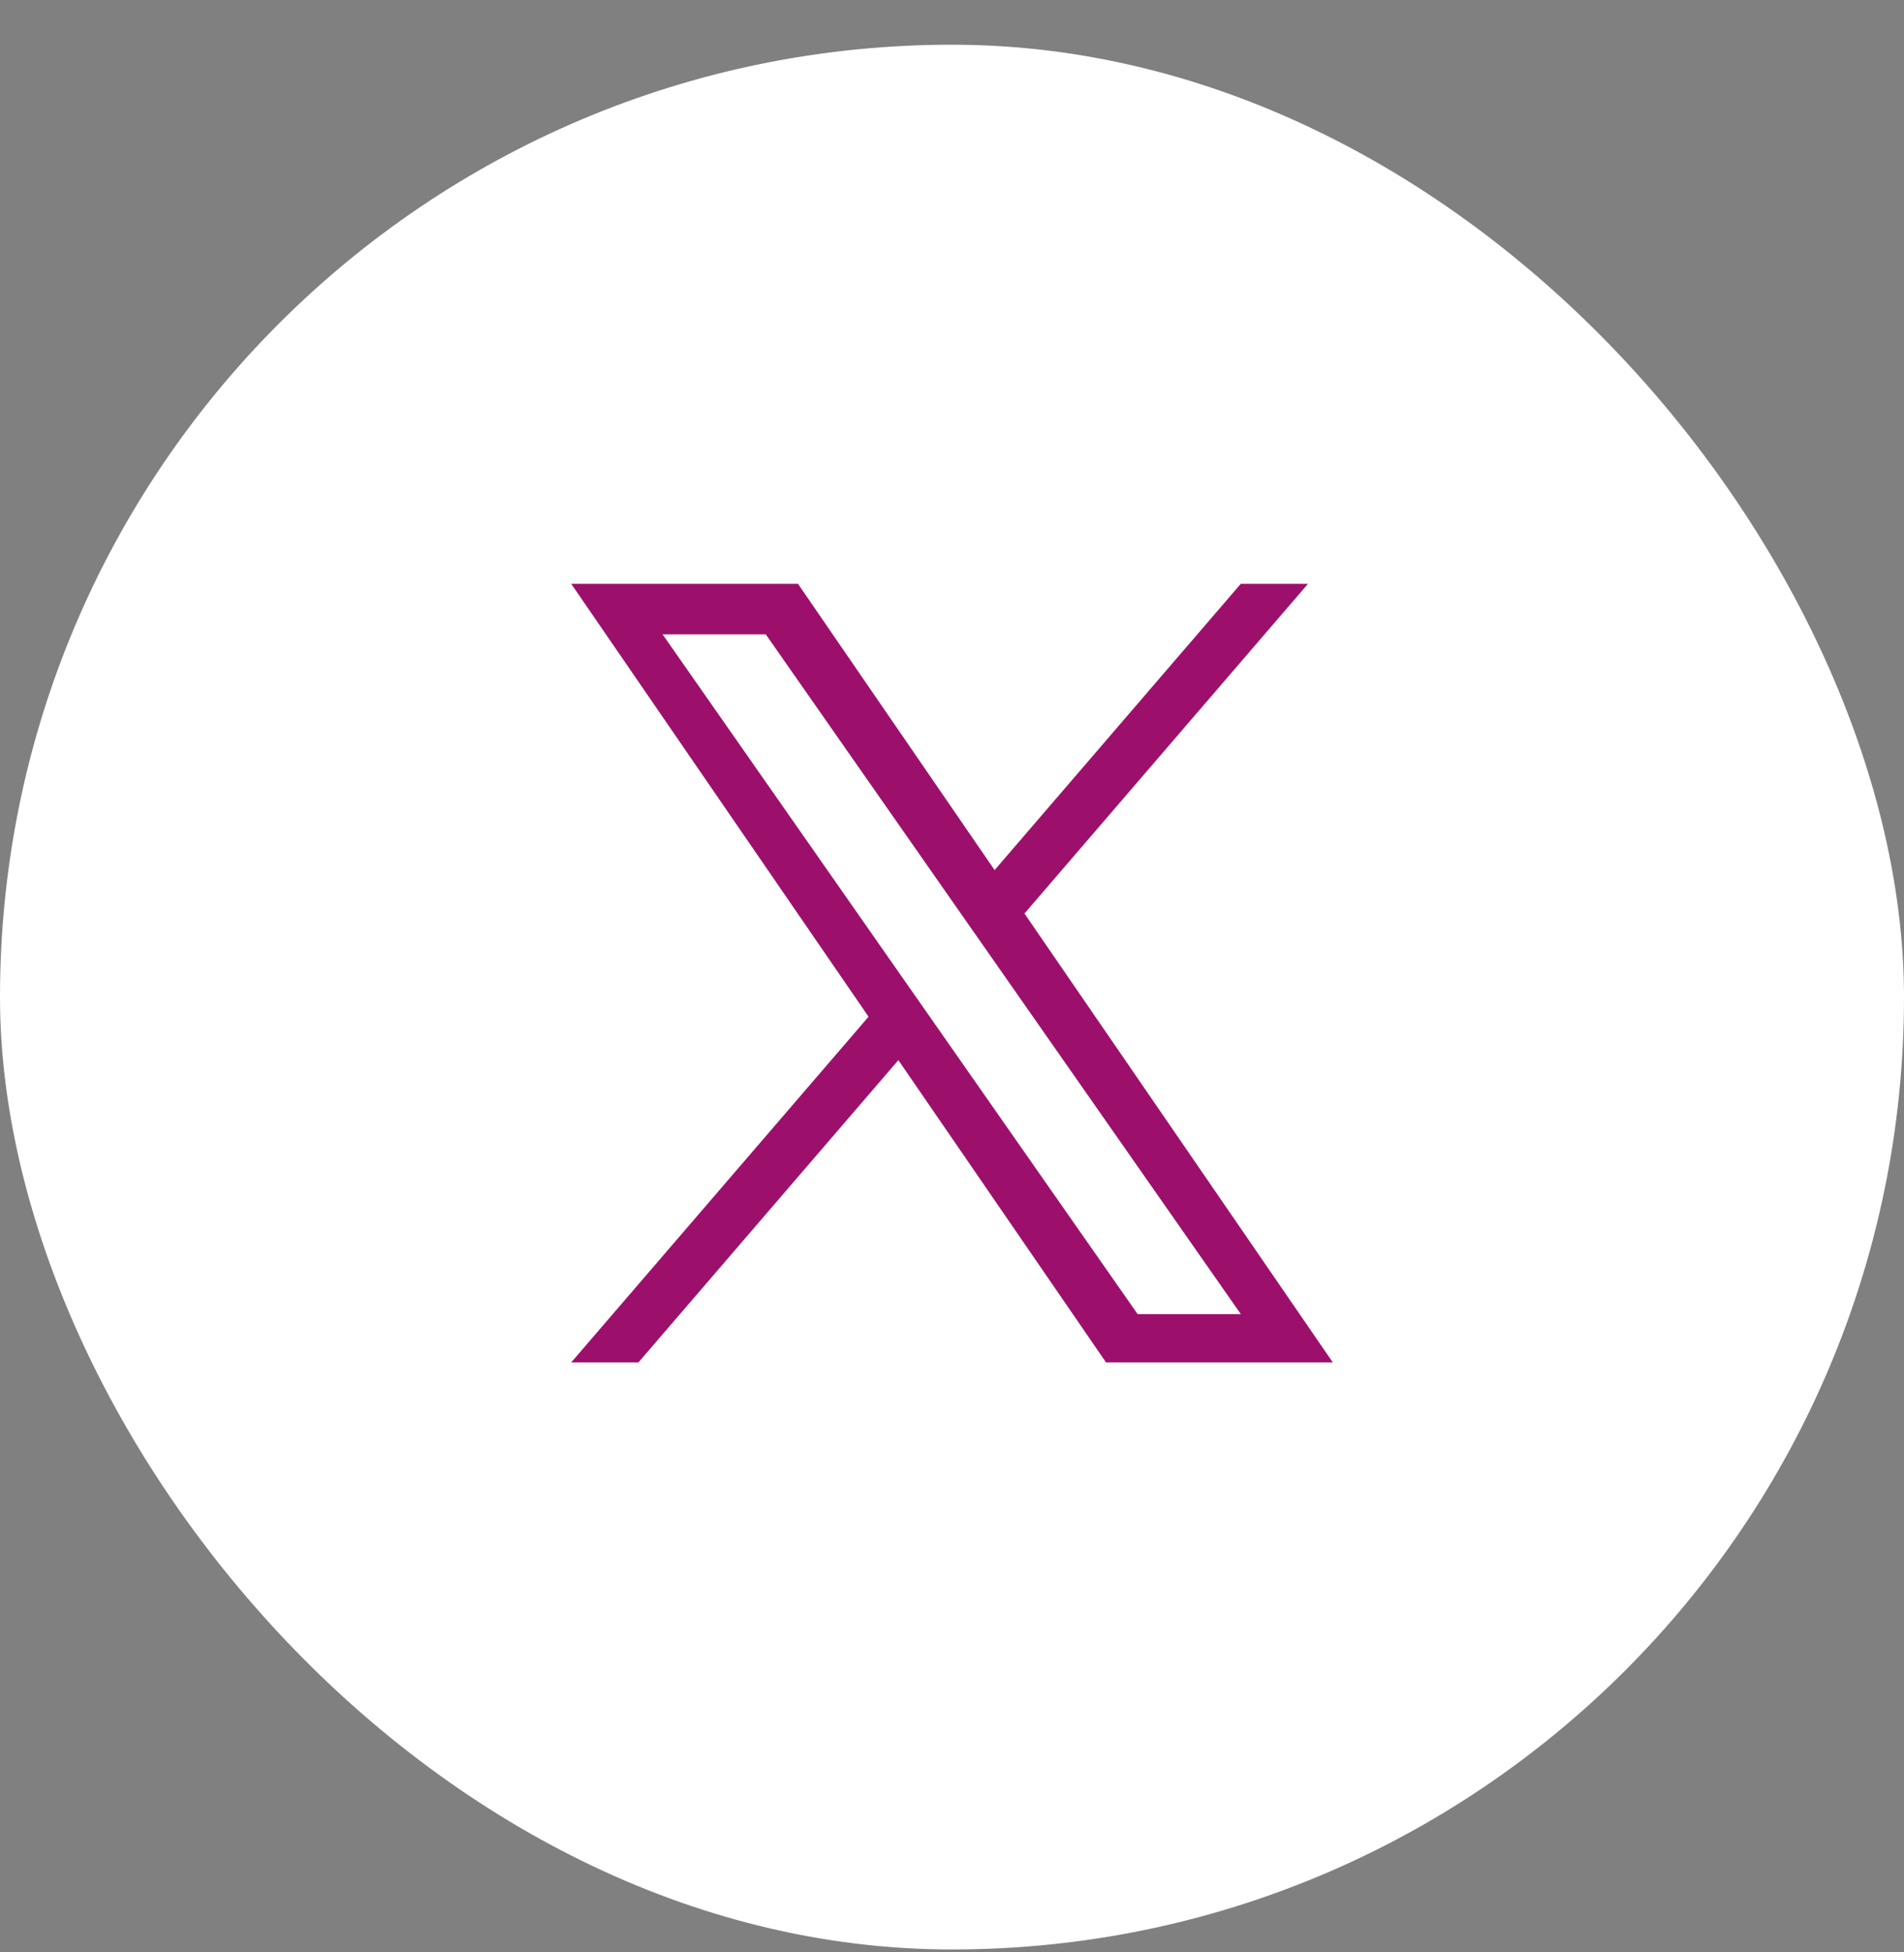 <svg width="40" height="41" viewBox="0 0 40 41" fill="none" xmlns="http://www.w3.org/2000/svg">
<rect x="0" y="0" width="40" height="41" fill="#808080" stroke="none"/>
<rect y="0.939" width="40" height="40" rx="20" fill="white"/>
<g clip-path="url(#clip0_27_373)">
<path d="M21.522 19.184L27.479 12.26H26.067L20.895 18.272L16.764 12.26H12L18.247 21.351L12 28.611H13.412L18.873 22.263L23.236 28.611H28L21.522 19.184H21.522ZM19.589 21.431L18.956 20.526L13.92 13.322H16.088L20.152 19.136L20.785 20.041L26.068 27.597H23.9L19.589 21.431V21.431Z" fill="#9C106C"/>
</g>
<defs>
<clipPath id="clip0_27_373">
<rect width="16" height="16.36" fill="white" transform="translate(12 12.26)"/>
</clipPath>
</defs>
</svg>
